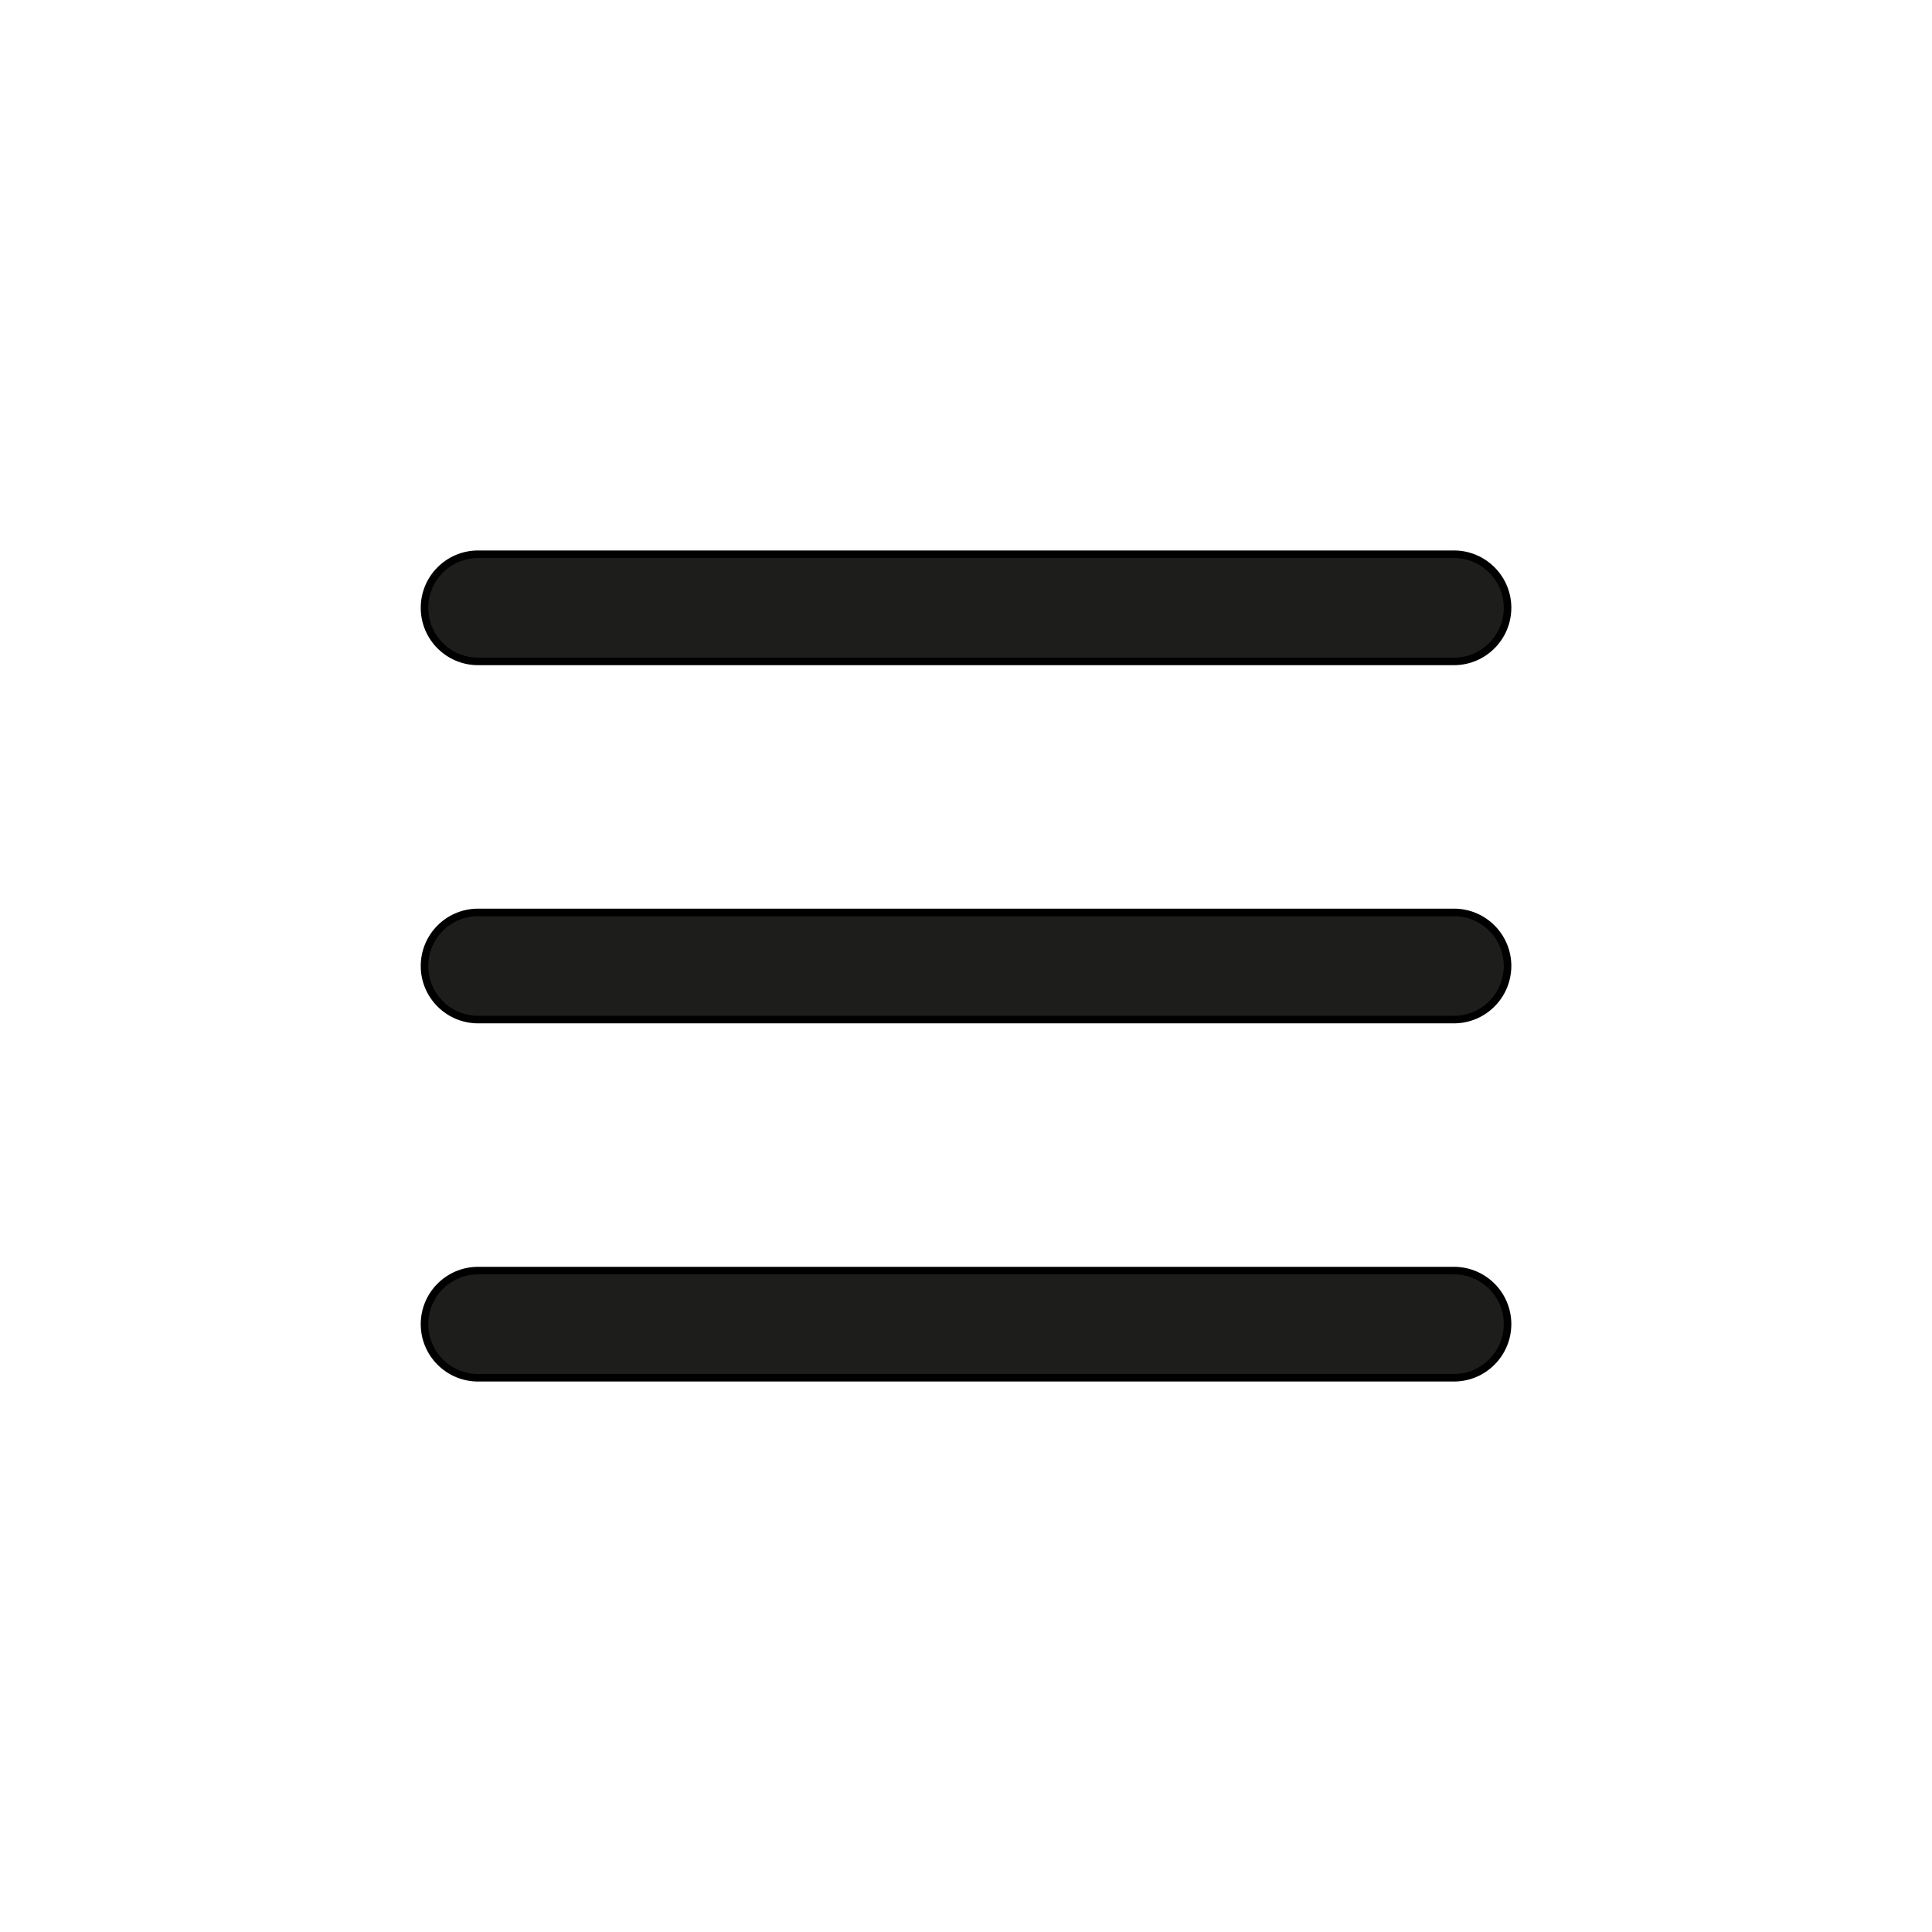 <svg xmlns="http://www.w3.org/2000/svg" xmlns:xlink="http://www.w3.org/1999/xlink" id="Layer_1" x="0px" y="0px" viewBox="0 0 256 256" style="enable-background:new 0 0 256 256;" xml:space="preserve"><style type="text/css">	.st0{fill:#1D1D1B;stroke:#000000;stroke-miterlimit:10;}</style><path class="st0" d="M192.65,87.64H63.35c-3.92,0-7.1-3.18-7.1-7.1v0c0-3.92,3.18-7.1,7.1-7.1h129.31c3.92,0,7.1,3.18,7.1,7.1v0 C199.75,84.46,196.57,87.64,192.65,87.64z"></path><path class="st0" d="M192.65,135.1H63.35c-3.92,0-7.1-3.18-7.1-7.1v0c0-3.92,3.18-7.1,7.1-7.1h129.31c3.92,0,7.1,3.18,7.1,7.1v0 C199.75,131.92,196.57,135.1,192.65,135.1z"></path><path class="st0" d="M192.65,182.56H63.35c-3.92,0-7.1-3.18-7.1-7.1v0c0-3.92,3.18-7.1,7.1-7.1h129.31c3.92,0,7.1,3.18,7.1,7.1v0 C199.75,179.38,196.57,182.56,192.65,182.56z"></path></svg>